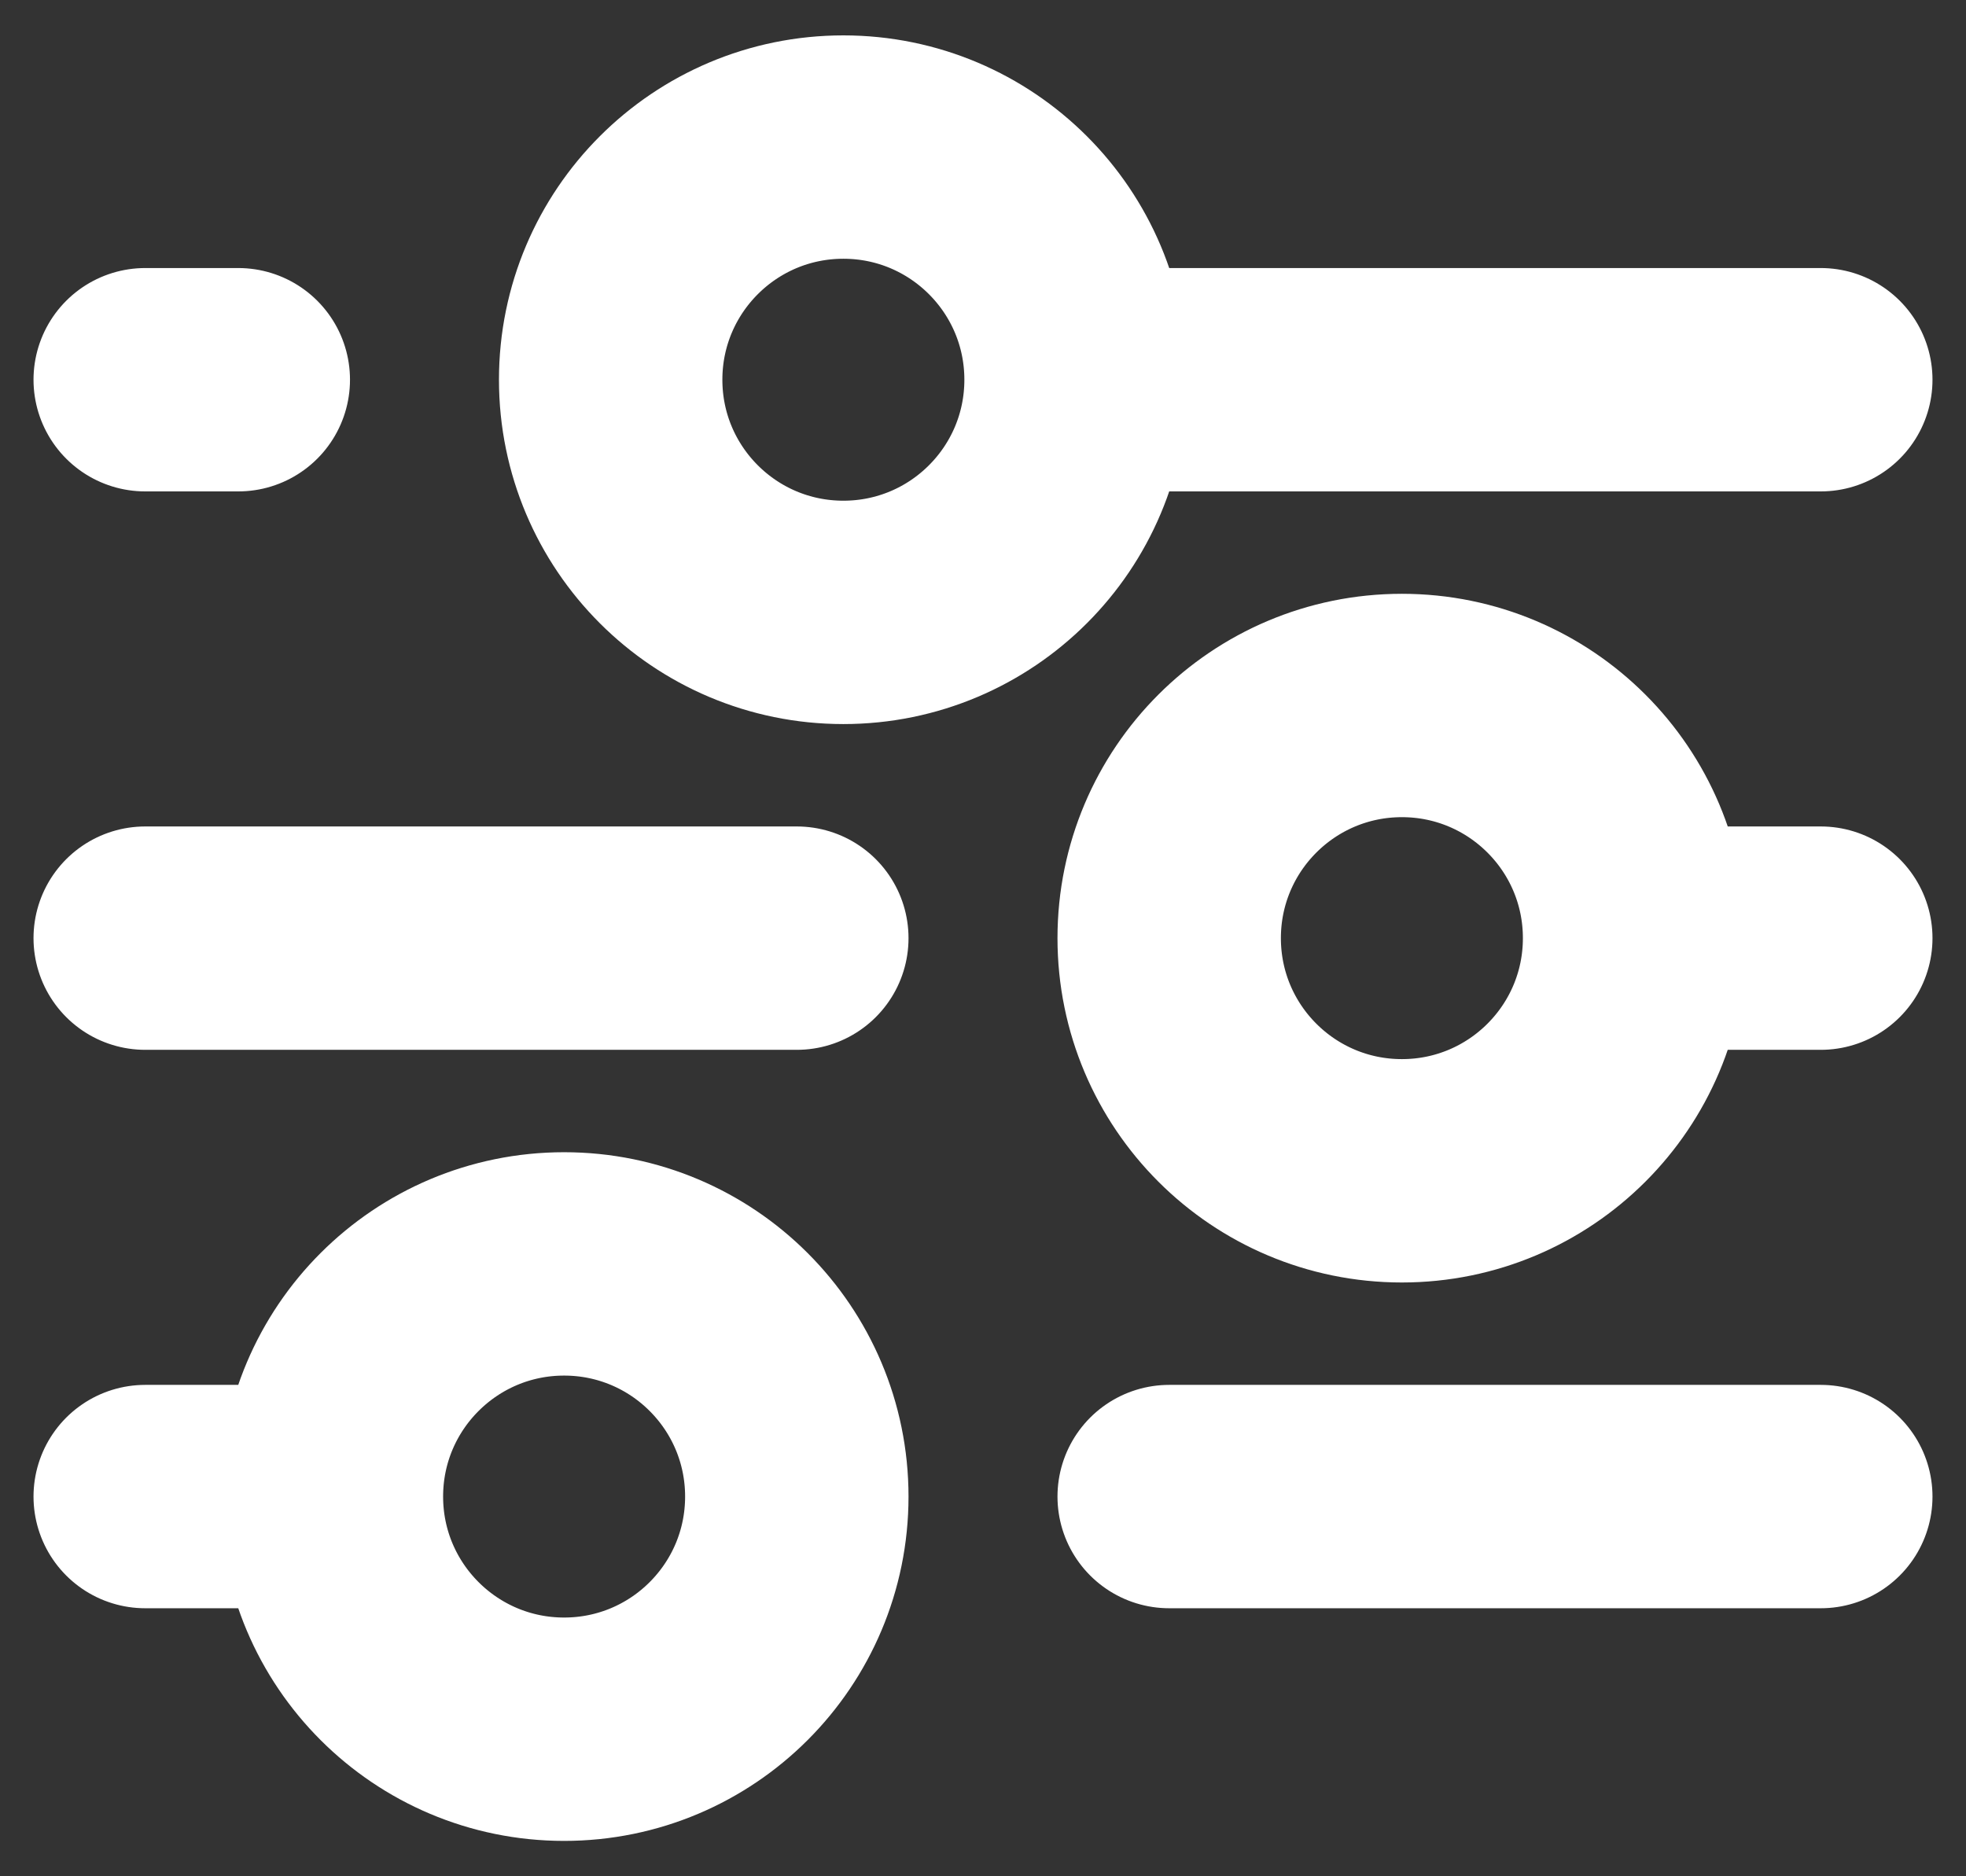 <svg width="44" height="42" viewBox="0 0 44 42" fill="none" xmlns="http://www.w3.org/2000/svg">
<rect x="0" y="0" width="44" height="42" fill="#333333" stroke="none"/>
<path d="M26.167 33.5H40.75M3.25 33.5H7.417M7.417 33.5C7.417 36.377 9.749 38.708 12.625 38.708C15.502 38.708 17.833 36.377 17.833 33.5C17.833 30.623 15.502 28.292 12.625 28.292C9.749 28.292 7.417 30.623 7.417 33.5ZM38.667 21H40.75M3.25 21H17.833M24.083 8.5H40.75M24.083 8.5C24.083 5.624 21.752 3.292 18.875 3.292C15.998 3.292 13.667 5.624 13.667 8.5C13.667 11.377 15.998 13.708 18.875 13.708C21.752 13.708 24.083 11.377 24.083 8.5ZM3.25 8.5H5.333M31.375 26.208C28.498 26.208 26.167 23.877 26.167 21C26.167 18.123 28.498 15.792 31.375 15.792C34.252 15.792 36.583 18.123 36.583 21C36.583 23.877 34.252 26.208 31.375 26.208Z" stroke="white" stroke-width="5" stroke-linecap="round" stroke-linejoin="round"/>
</svg>
